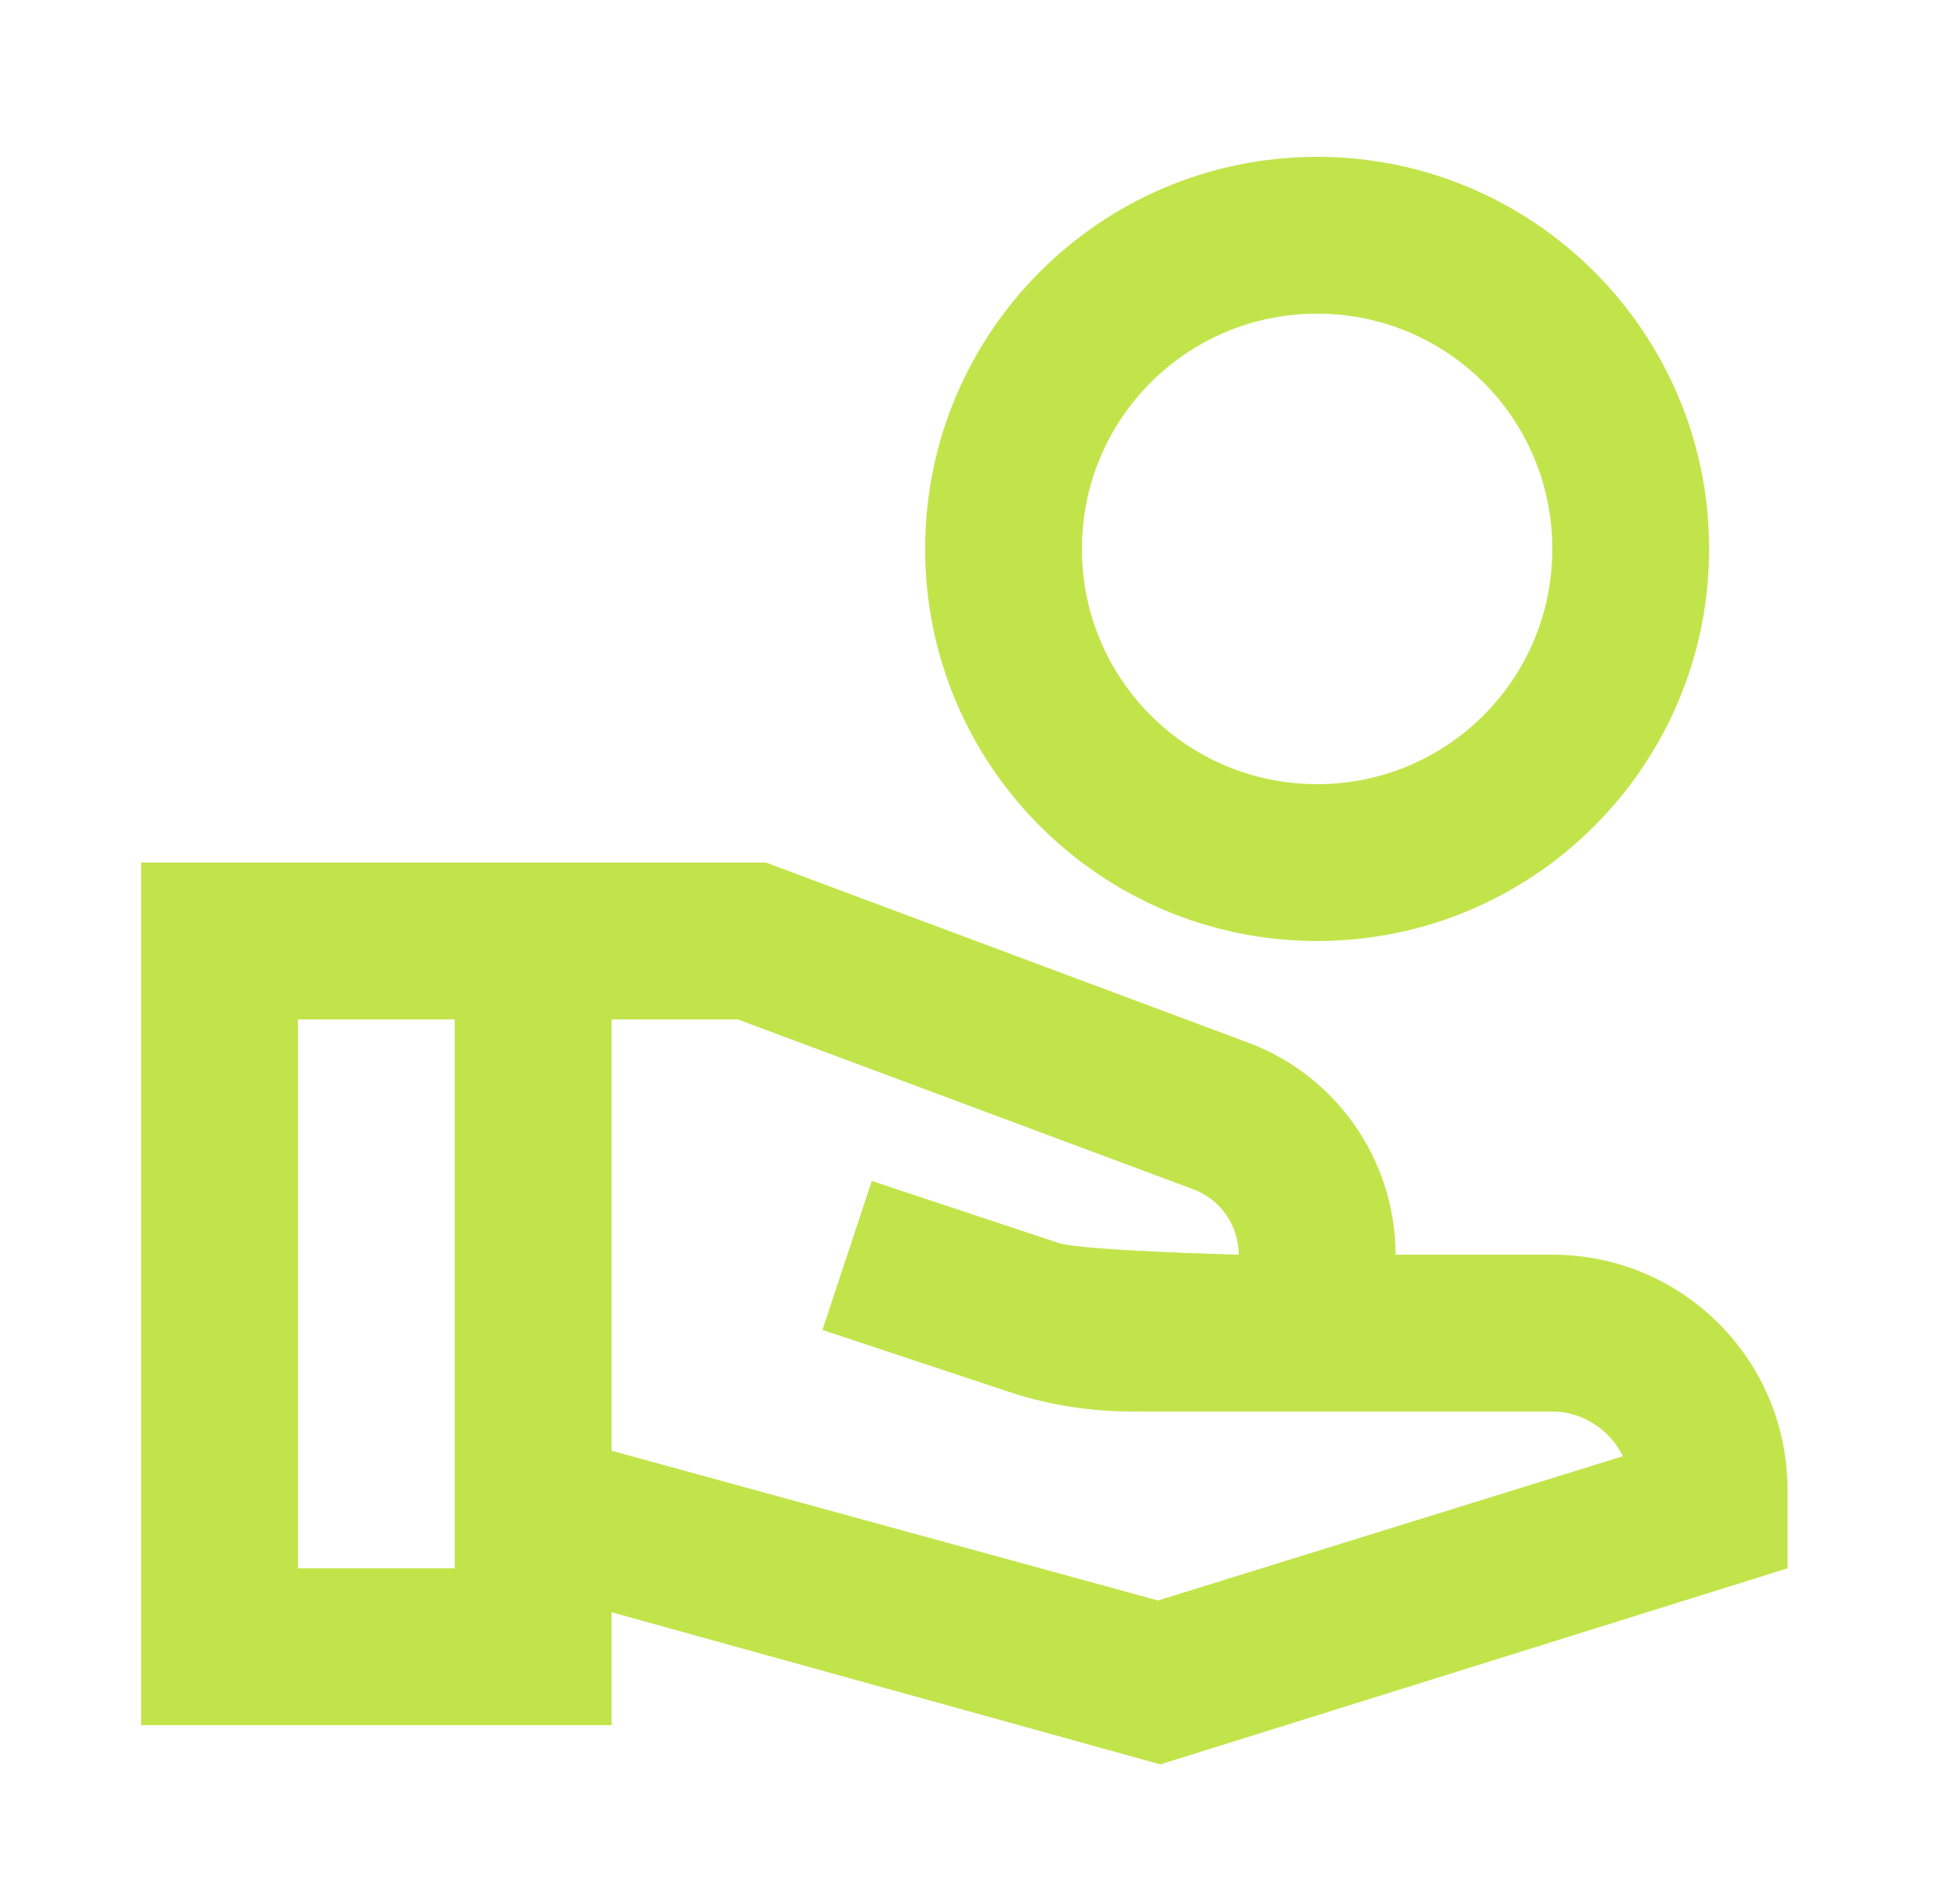 <svg width="25" height="24" viewBox="0 0 25 24" fill="none" xmlns="http://www.w3.org/2000/svg">
<g clip-path="url(#clip0_1102_15202)">
<path d="M16.8 2C14.04 2 11.8 4.24 11.8 7C11.8 9.76 14.04 12 16.8 12C19.56 12 21.8 9.76 21.8 7C21.8 4.24 19.56 2 16.8 2ZM16.8 10C15.14 10 13.8 8.66 13.8 7C13.8 5.34 15.14 4 16.8 4C18.46 4 19.8 5.34 19.8 7C19.8 8.66 18.46 10 16.8 10ZM19.8 16H17.8C17.8 14.8 17.05 13.72 15.93 13.3L9.77 11H1.8V22H7.8V20.56L14.8 22.5L22.8 20V19C22.8 17.34 21.46 16 19.8 16ZM5.8 20H3.8V13H5.8V20ZM14.77 20.41L7.8 18.5V13H9.41L15.23 15.17C15.57 15.3 15.8 15.63 15.8 16C15.8 16 13.8 15.95 13.5 15.85L11.12 15.06L10.49 16.96L12.87 17.75C13.38 17.92 13.91 18 14.45 18H19.8C20.19 18 20.54 18.24 20.7 18.57L14.77 20.41Z" fill="#C2E44B"/>
</g>
<defs>
<clipPath id="clip0_1102_15202">
<rect width="24" height="24" fill="white" transform="translate(0.8)"/>
</clipPath>
</defs>
</svg>
